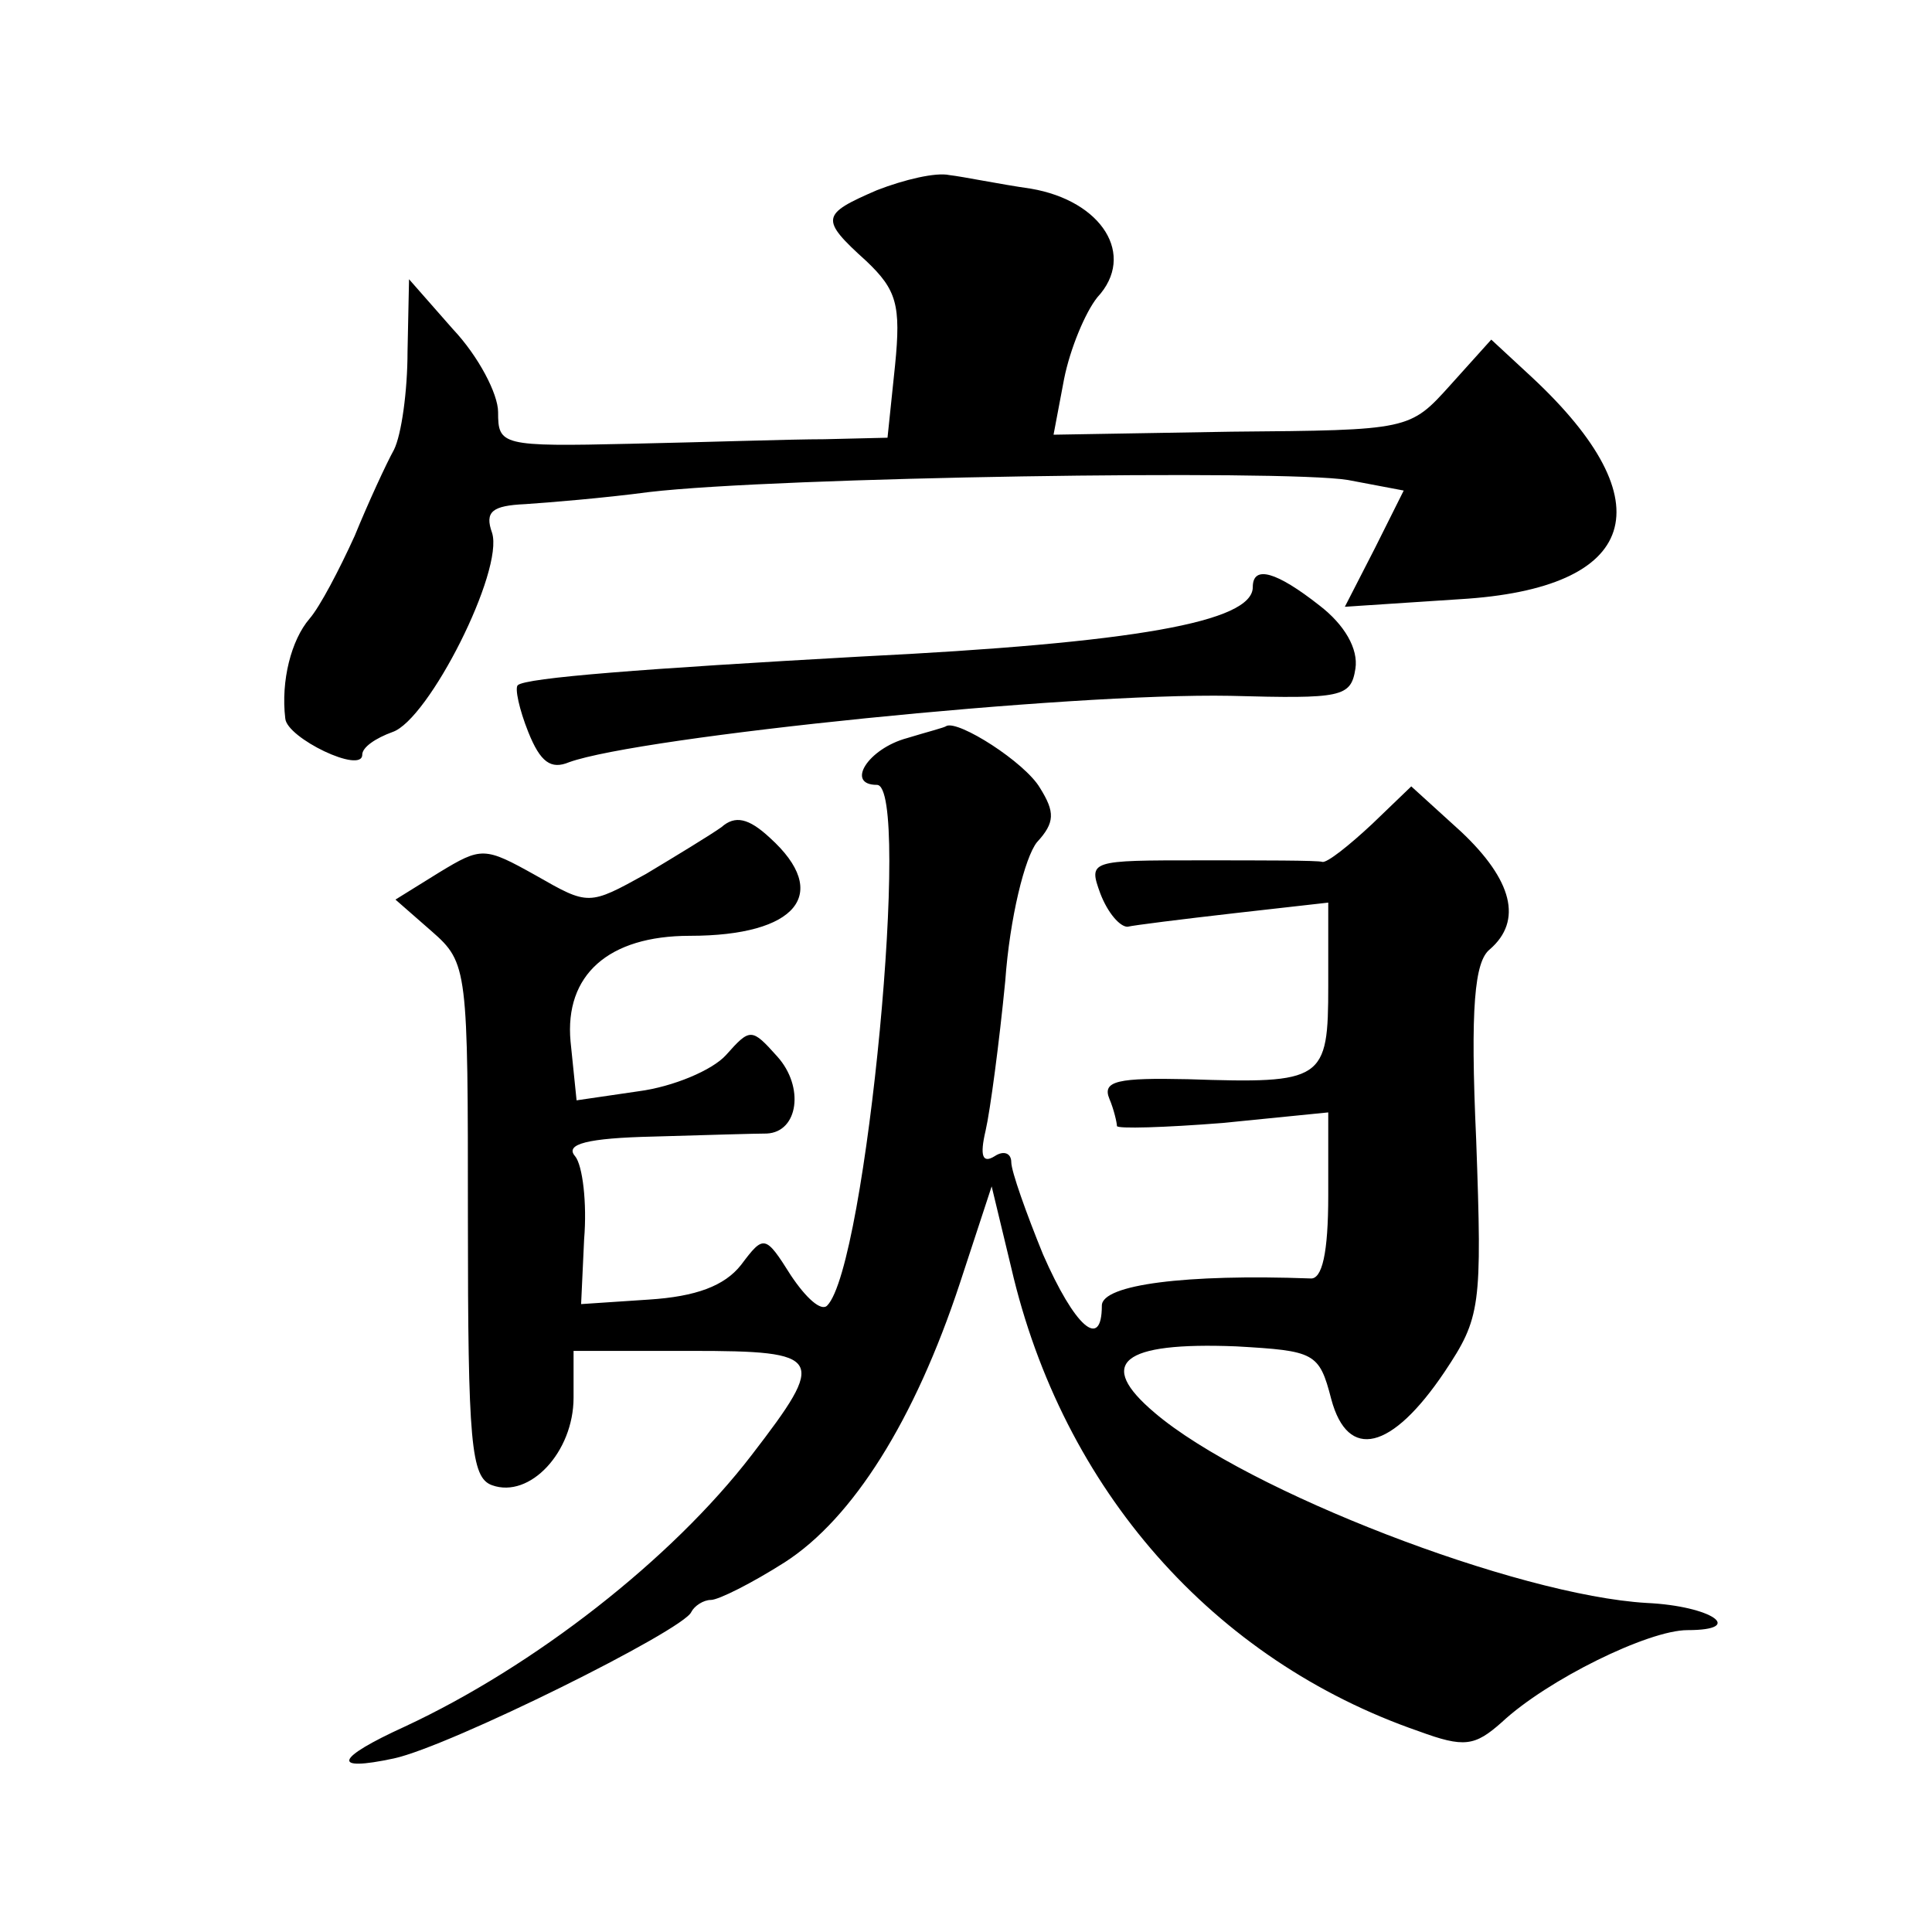 <?xml version="1.0" standalone="no"?>
<!DOCTYPE svg PUBLIC "-//W3C//DTD SVG 20010904//EN"
 "http://www.w3.org/TR/2001/REC-SVG-20010904/DTD/svg10.dtd">
<svg version="1.0" xmlns="http://www.w3.org/2000/svg"
 width="128pt" height="128pt" viewBox="0 0 128 128"
 preserveAspectRatio="xMidYMid meet">
<g transform="translate(0,128) scale(0.1,-0.1)"
fill="#0" stroke="none">
<path d="M581 1154 c-37 -16 -38 -19 -7 -47 20 -19 23 -29 19 -69 l-5 -48 -42 -1
c-22 0 -80 -2 -128 -3 -86 -2 -88 -1 -88 21 0 12 -13 37 -30 55 l-29 33 -1 -48
c0 -26 -4 -55 -9 -65 -5 -9 -17 -35 -26 -57 -10 -22 -23 -47 -30 -55 -12 -14 -19
-41 -16 -66 1 -13 51 -37 51 -24 0 5 9 11 20 15 24 8 74 107 66 132 -5 14 0 18
22 19 15 1 52 4 82 8 85 10 420 15 463 8 l37 -7 -19 -38 -20 -39 76 5 c119 7 137
64 48 147 l-27 25 -27 -30 c-27 -30 -27 -30 -145 -31 l-118 -2 7 37 c4 20 14 44
22 54 26 28 3 64 -44 72 -21 3 -45 8 -54 9 -9 2 -30 -3 -48 -10z M830 891 c0 -23
-78 -37 -260 -46 -143 -8 -222 -14 -227 -19 -2 -2 1 -16 7 -31 8 -20 15 -25 27
-20 47 17 331 46 438 44 74 -2 80 -1 83 18 2 13 -7 29 -24 42 -28 22 -44 27 -44
12z M601 791 c-26 -7 -41 -31 -20 -31 23 0 -7 -319 -33 -345 -4 -4 -14 5 -24 20
-17 27 -18 27 -33 7 -11 -14 -30 -21 -61 -23 l-45 -3 2 43 c2 24 -1 49 -6 55 -7
8 8 12 52 13 34 1 68 2 75 2 21 1 25 31 7 51 -17 19 -18 19 -34 1 -9 -10 -35 -21
-58 -24 l-41 -6 -4 39 c-4 44 25 70 79 70 71 0 94 28 53 65 -14 13 -23 15 -32 7
-7 -5 -30 -19 -50 -31 -38 -21 -38 -21 -73 -1 -34 19 -36 19 -64 2 l-29 -18 24
-21 c24 -21 24 -25 24 -191 0 -148 2 -171 16 -176 25 -9 54 22 54 58 l0 31 78 0
c88 0 90 -4 40 -69 -53 -69 -144 -140 -230 -180 -46 -21 -49 -30 -7 -21 37 8 192
85 197 97 2 4 8 8 13 8 5 0 27 11 49 25 45 29 86 94 116 185 l21 64 13 -54 c34
-147 134 -260 270 -307 30 -11 37 -10 55 6 30 28 97 61 123 61 39 0 16 16 -27 18
-86 5 -265 74 -326 126 -39 33 -22 47 54 44 52 -3 55 -4 63 -35 11 -41 40 -34 75
18 24 36 25 43 21 154 -4 88 -1 118 9 126 22 19 15 46 -19 78 l-33 30 -26 -25 c-15
-14 -30 -26 -33 -25 -3 1 -40 1 -81 1 -73 0 -74 0 -66 -22 5 -13 13 -22 18 -22
4 1 36 5 71 9 l62 7 0 -55 c0 -63 -3 -65 -93 -62 -46 1 -57 -1 -52 -13 3 -7 5 -16
5 -18 0 -2 32 -1 70 2 l70 7 0 -55 c0 -38 -4 -56 -12 -55 -82 3 -138 -4 -138 -18
0 -30 -18 -14 -39 34 -11 27 -21 55 -21 61 0 6 -5 8 -11 4 -8 -5 -10 0 -6 17 3
13 9 58 13 99 3 42 13 82 21 92 12 13 12 20 2 36 -10 17 -54 45 -62 41 -1 -1 -13
-4 -26 -8z"/>
</g>
</svg>
